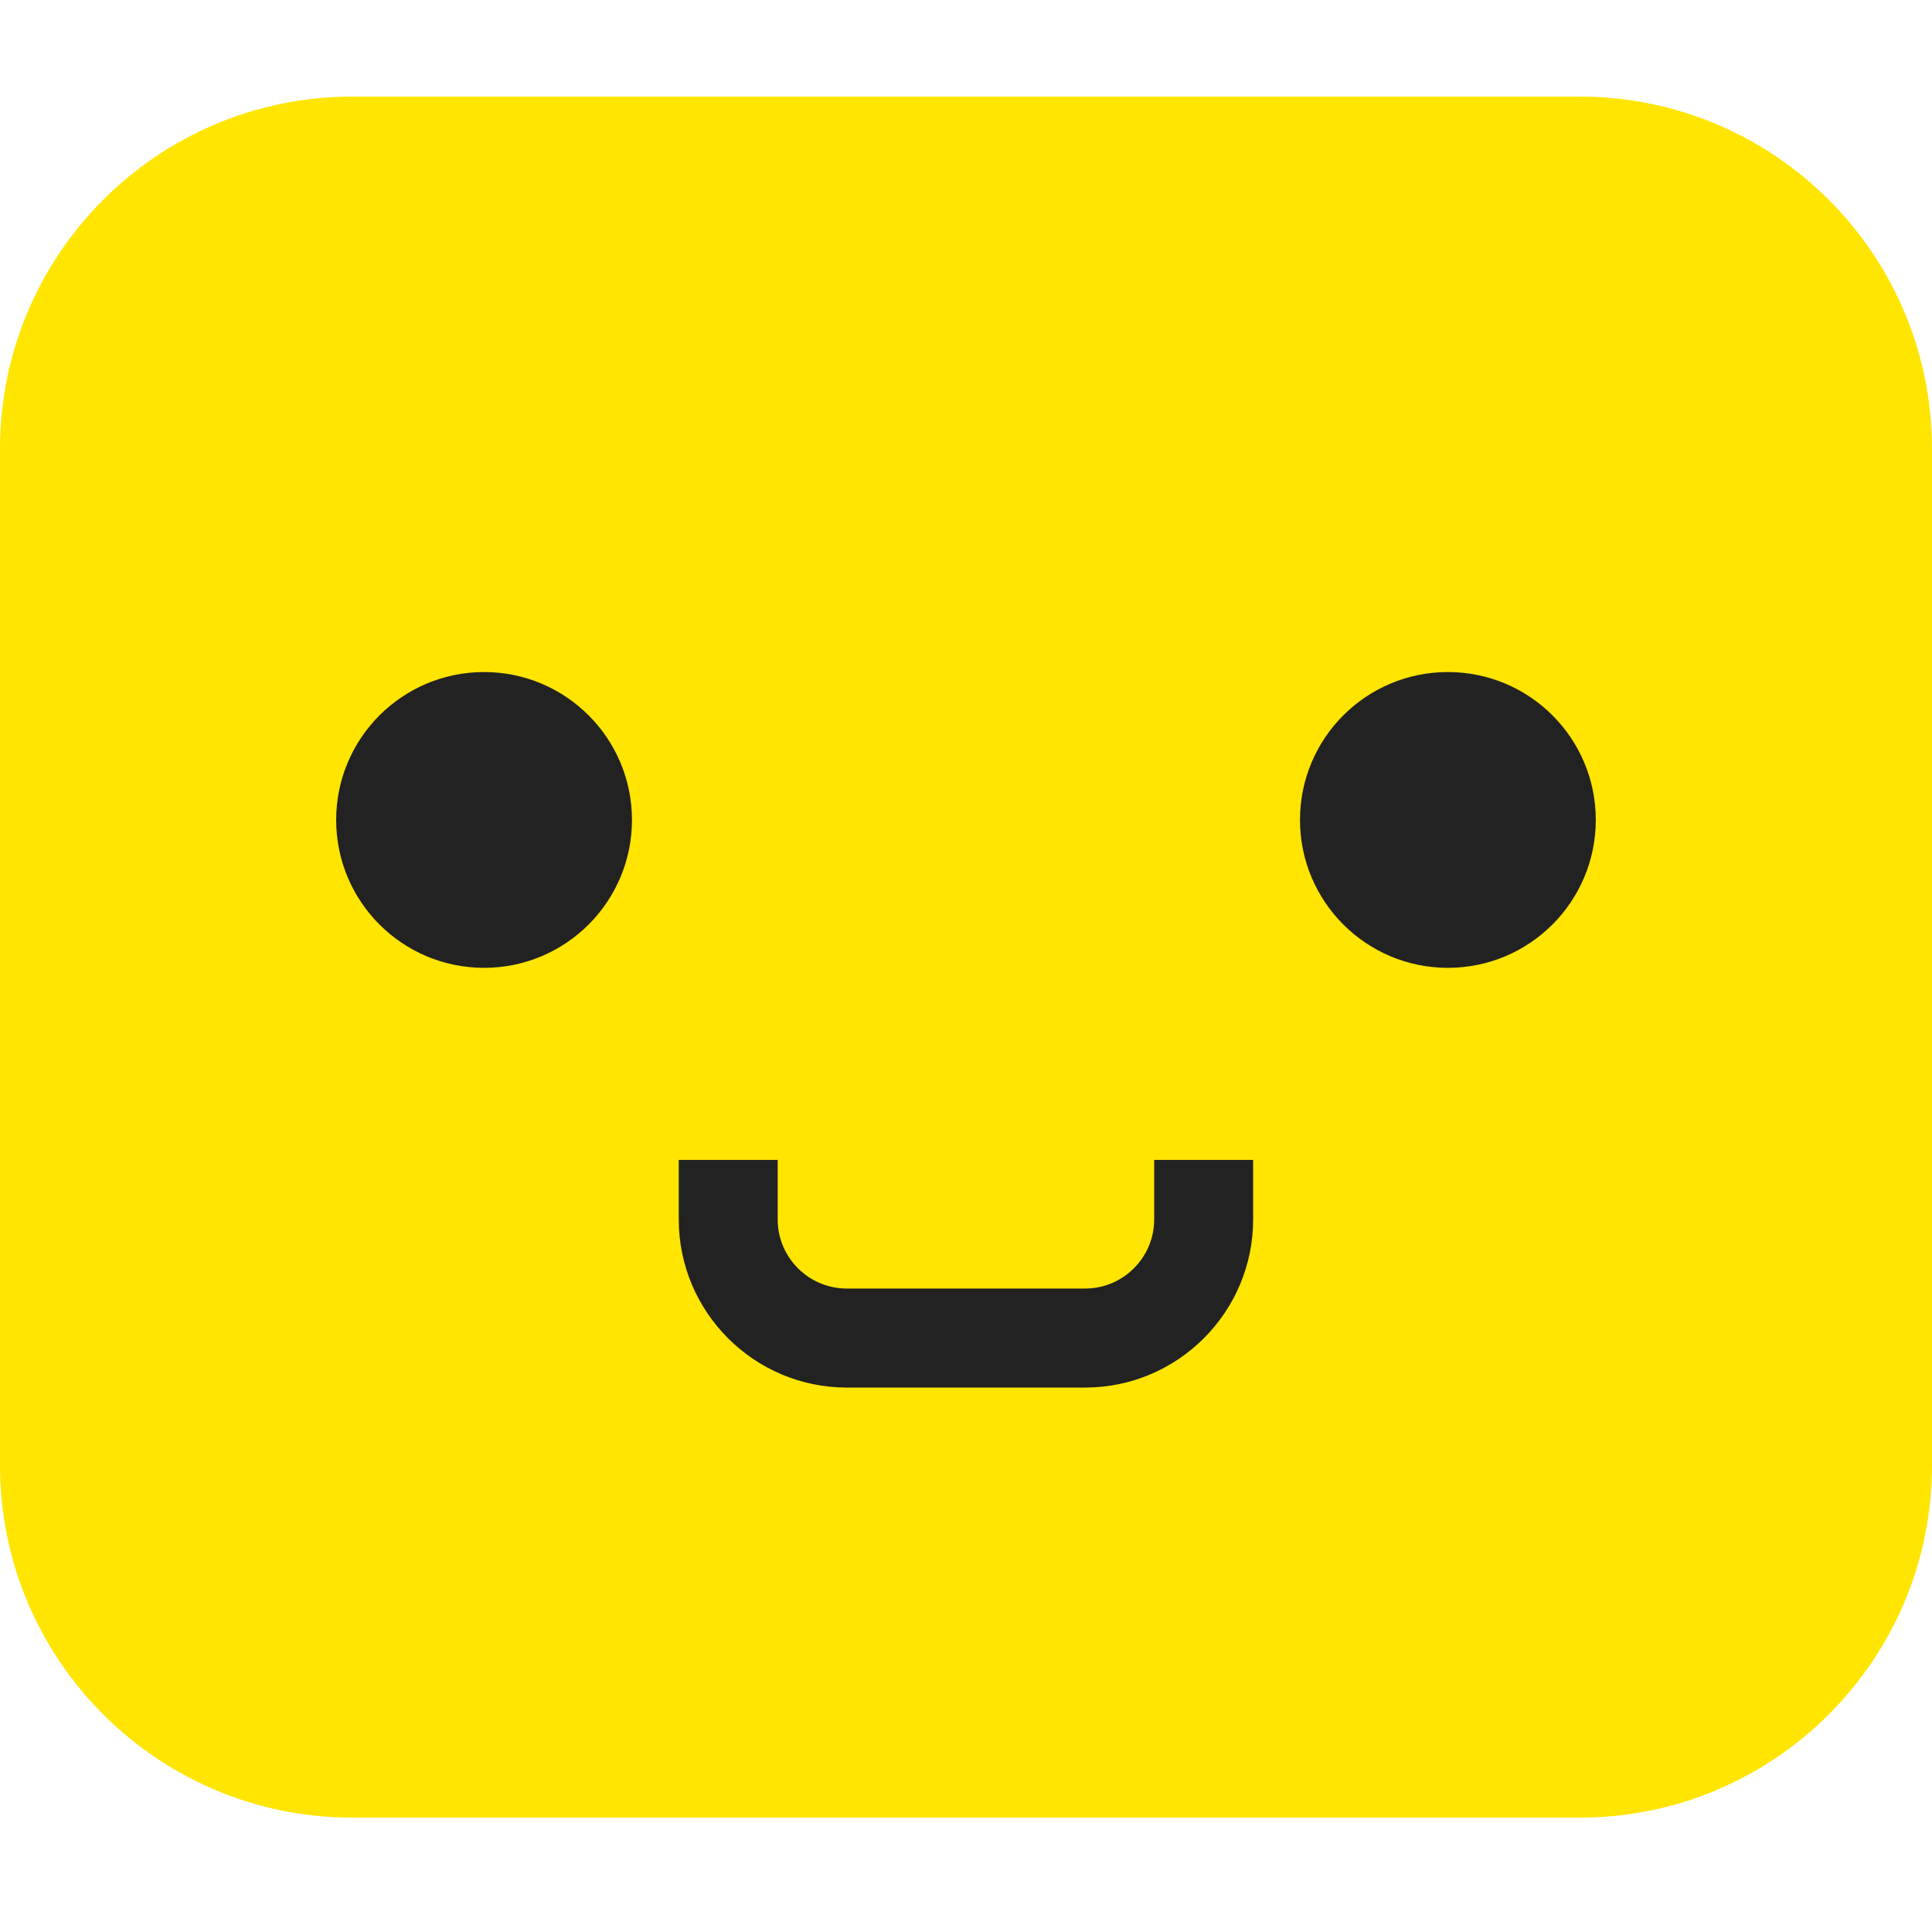 <svg width="40" height="40" viewBox="0 0 40 40" fill="none" xmlns="http://www.w3.org/2000/svg">
<path d="M32.705 37.632H7.295C3.266 37.632 0 34.366 0 30.337V9.295C0 5.266 3.266 2 7.295 2H32.705C36.734 2 40 5.266 40 9.295V30.337C40 34.366 36.734 37.632 32.705 37.632Z" fill="#FFE500"/>
<path d="M10.022 13.914C8.331 13.914 6.96 15.285 6.96 16.976C6.96 18.667 8.331 20.038 10.022 20.038C11.713 20.038 13.084 18.667 13.084 16.976C13.084 15.285 11.713 13.914 10.022 13.914Z" fill="#222222"/>
<path d="M29.977 13.914C28.286 13.914 26.915 15.284 26.915 16.975C26.915 18.667 28.286 20.038 29.977 20.038C31.668 20.038 33.039 18.667 33.039 16.975C33.039 15.284 31.668 13.914 29.977 13.914Z" fill="#222222"/>
<path d="M23.896 25.247C23.896 26.036 23.254 26.678 22.465 26.678H17.533C16.743 26.678 16.101 26.036 16.101 25.247V24.015H14.053V25.247C14.053 27.166 15.613 28.728 17.533 28.728H22.465C24.384 28.728 25.945 27.166 25.945 25.247V24.015H23.896V25.247Z" fill="#222222"/>
</svg>
